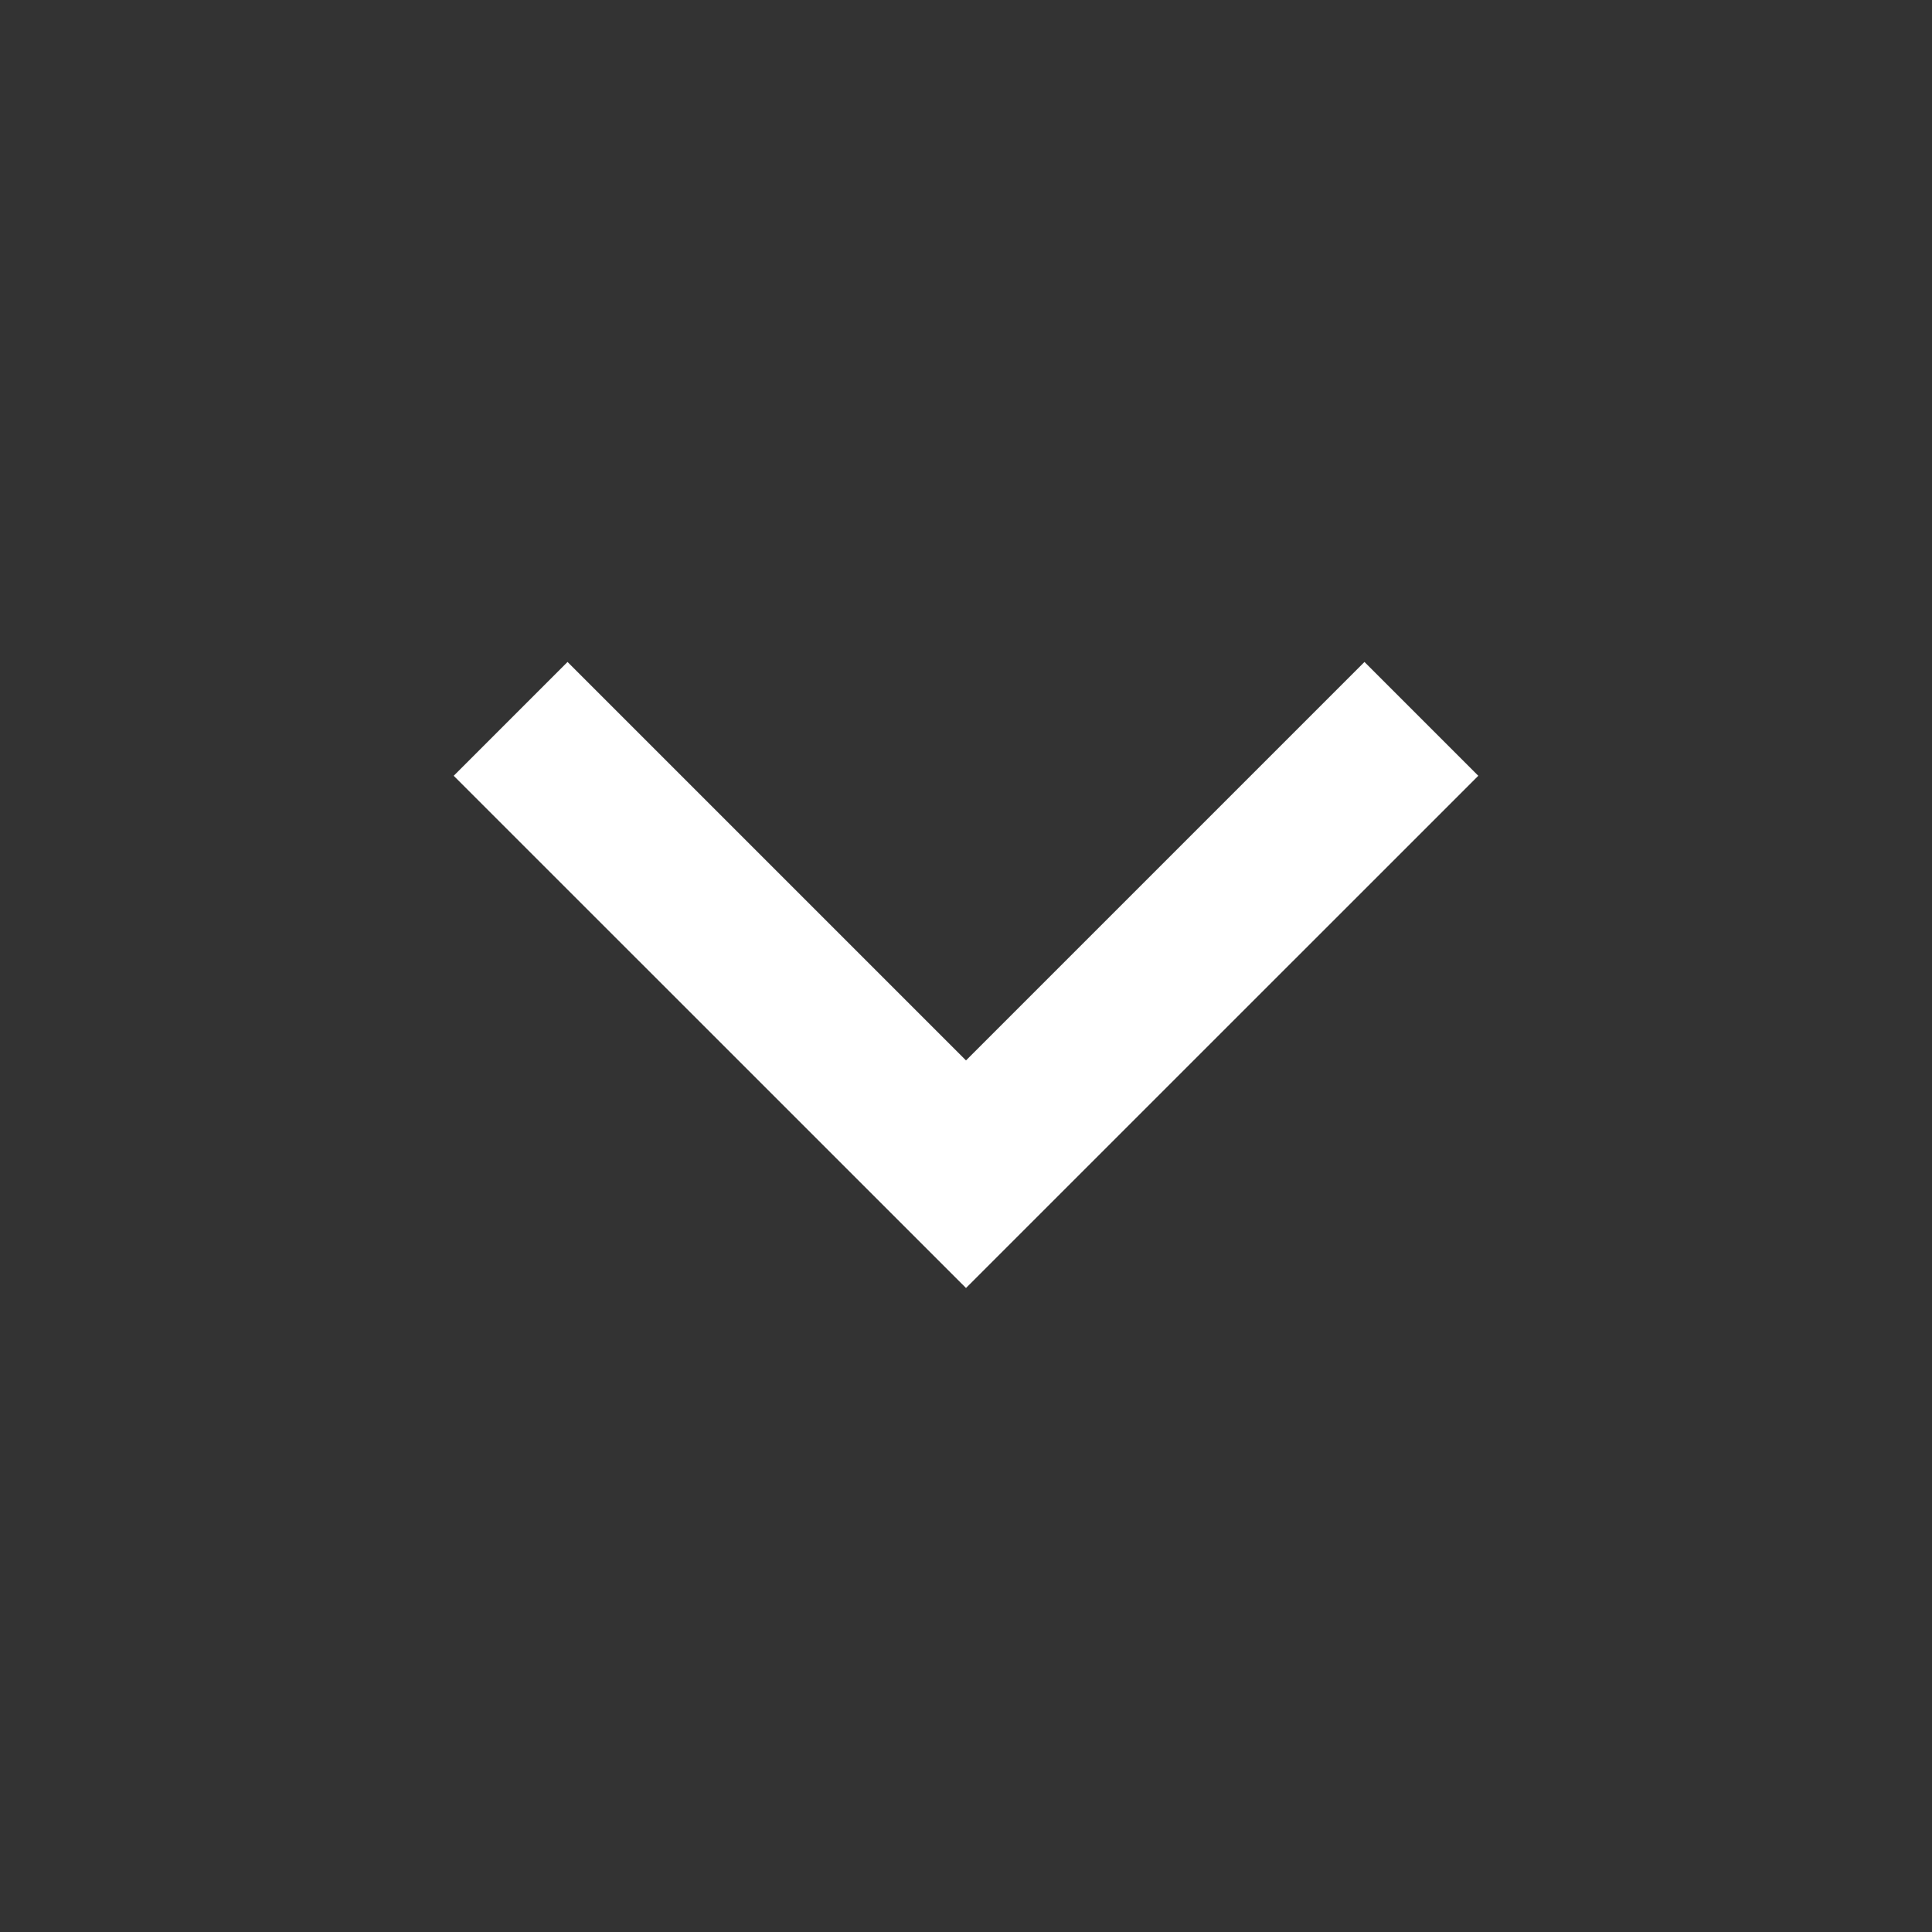 <svg width="24" height="24" fill="none" xmlns="http://www.w3.org/2000/svg"><rect width="100%" height="100%" fill="#333333" stroke="none"/><path d="m12 13.173 4.95-4.95 1.414 1.414L12 16 5.636 9.637 7.05 8.223l4.95 4.95Z" fill="#fff"/></svg>
